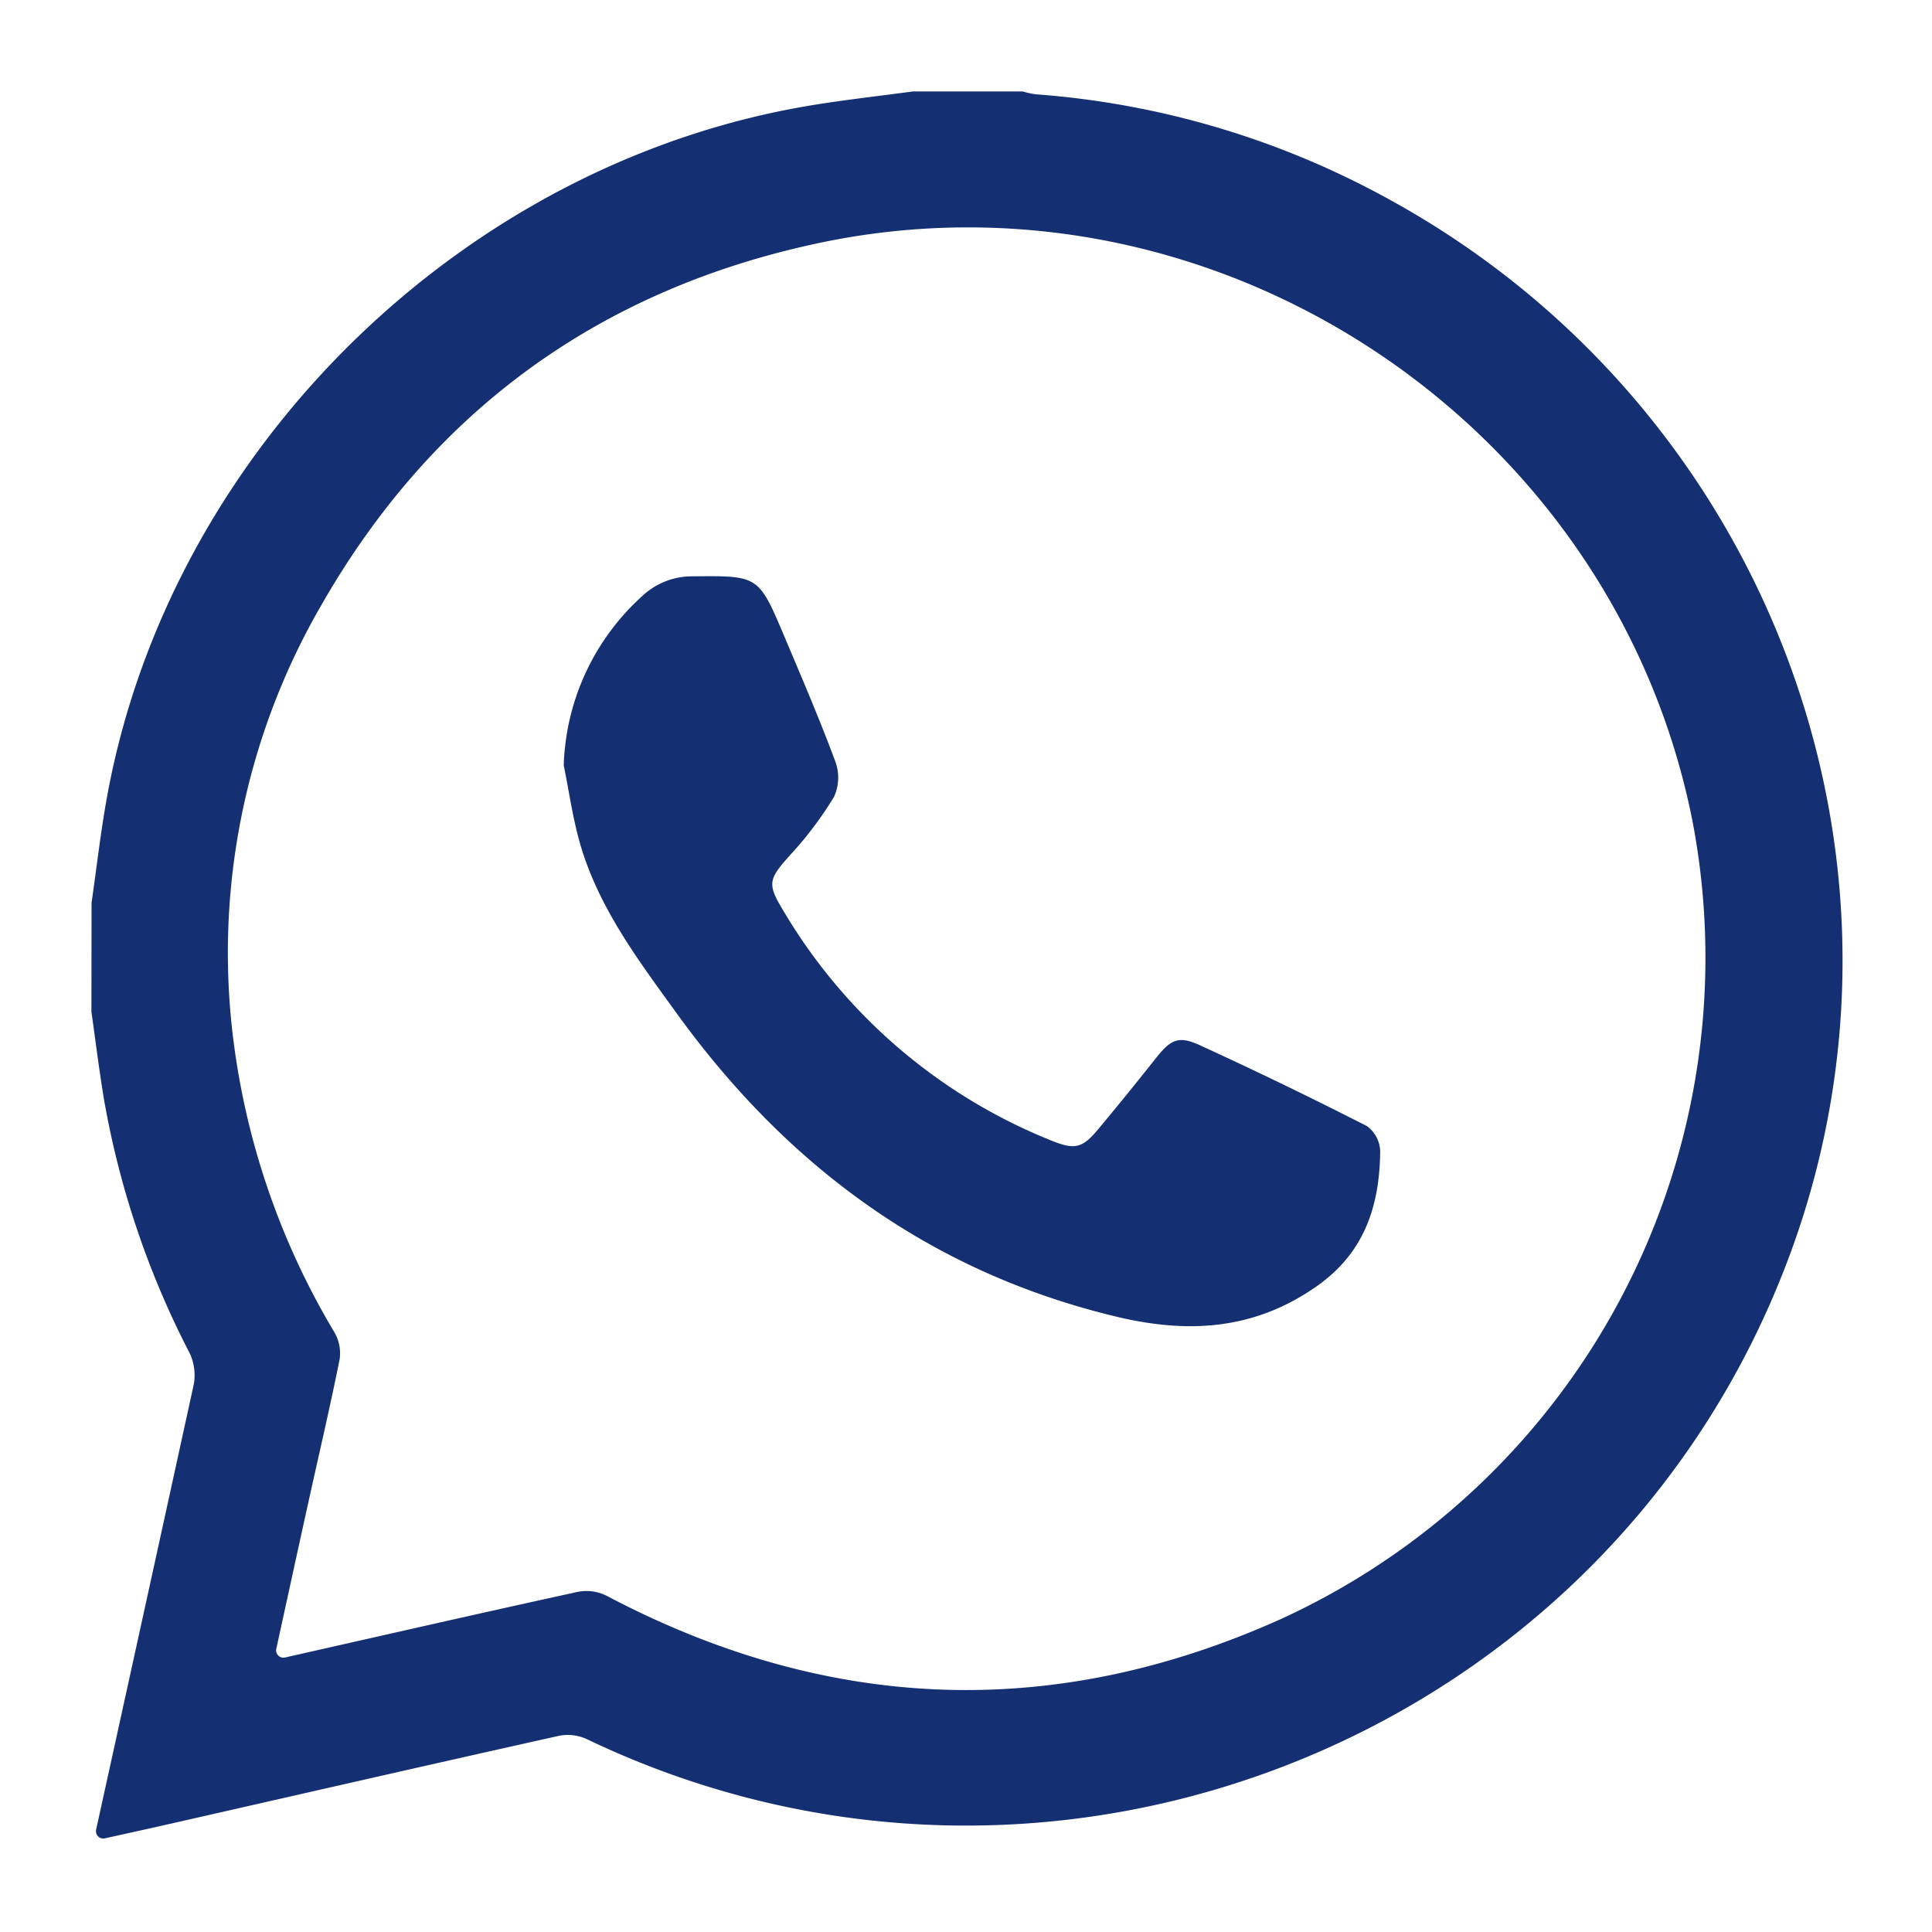 <svg xmlns="http://www.w3.org/2000/svg" width="169" height="169" viewBox="0 0 169 169">
  <g id="Grupo_3" data-name="Grupo 3" transform="translate(-408 -775)">
    <g id="Grupo_2" data-name="Grupo 2" transform="translate(-170.185 -947.705)">
      <path id="Trazado_3" data-name="Trazado 3" d="M658.094,1730.705h9.466a.641.641,0,0,1,.149.017,7.055,7.055,0,0,0,1.076.231,75.4,75.4,0,0,1,30.6,9.021c33.124,17.962,48.251,57.347,35.443,92.276-15.523,42.334-64.482,62.123-105.3,42.59a3.953,3.953,0,0,0-2.384-.309c-11.235,2.5-22.454,5.072-33.679,7.621-2.008.456-4.02.9-6.109,1.36a.637.637,0,0,1-.761-.754l0-.02q4.288-19.487,8.549-38.979a4.6,4.6,0,0,0-.332-2.618,76.87,76.87,0,0,1-7.521-22.218c-.429-2.563-.744-5.146-1.109-7.719l.013-9.536c.476-3.28.839-6.58,1.459-9.832,5.756-30.188,31.327-55.028,61.676-59.946,2.881-.467,5.784-.791,8.677-1.181A.6.6,0,0,1,658.094,1730.705Zm-55.74,136.225a.64.64,0,0,0,.764.763h0c8.552-1.931,17.1-3.885,25.666-5.754a3.969,3.969,0,0,1,2.489.368c19.353,10.2,39.075,10.988,59.006,2a63.62,63.62,0,0,0,35.962-69.737c-6.884-34.887-41.718-58-76.51-50.588-19.131,4.078-33.729,14.683-43.437,31.656a60.663,60.663,0,0,0-7.606,38.706,65.835,65.835,0,0,0,8.744,24.893,3.675,3.675,0,0,1,.467,2.346c-.839,4.193-1.819,8.357-2.74,12.534C604.232,1858.321,603.316,1862.527,602.354,1866.93Z" transform="translate(0 0)" fill="#152f73"/>
      <path id="Trazado_4" data-name="Trazado 4" d="M724.144,1888.909a.647.647,0,0,1-.013-.16,20.809,20.809,0,0,1,6.814-14.683,6.357,6.357,0,0,1,4.472-1.771c5.726-.058,5.753-.076,7.968,5.161,1.55,3.664,3.12,7.324,4.506,11.051a4.068,4.068,0,0,1-.12,3.077,31.735,31.735,0,0,1-3.831,5.083c-1.92,2.142-2.034,2.522-.577,4.918a47.957,47.957,0,0,0,23.42,20.066c1.986.807,2.681.7,4.043-.929q2.585-3.1,5.089-6.263c1.289-1.628,1.969-2.012,3.834-1.158q7.4,3.389,14.652,7.092a2.846,2.846,0,0,1,1.146,2.188c-.049,4.72-1.331,8.828-5.5,11.776-5.46,3.859-11.256,4.206-17.533,2.708-16.3-3.89-28.826-13.158-38.515-26.557-3.357-4.643-6.832-9.237-8.448-14.848C724.921,1893.456,724.6,1891.163,724.144,1888.909Z" transform="translate(-96.631 -99.176)" fill="#152f73"/>
    </g>
    <rect id="Rectángulo_1" data-name="Rectángulo 1" width="169" height="169" transform="translate(408 775)" fill="none"/>
  </g>
</svg>

